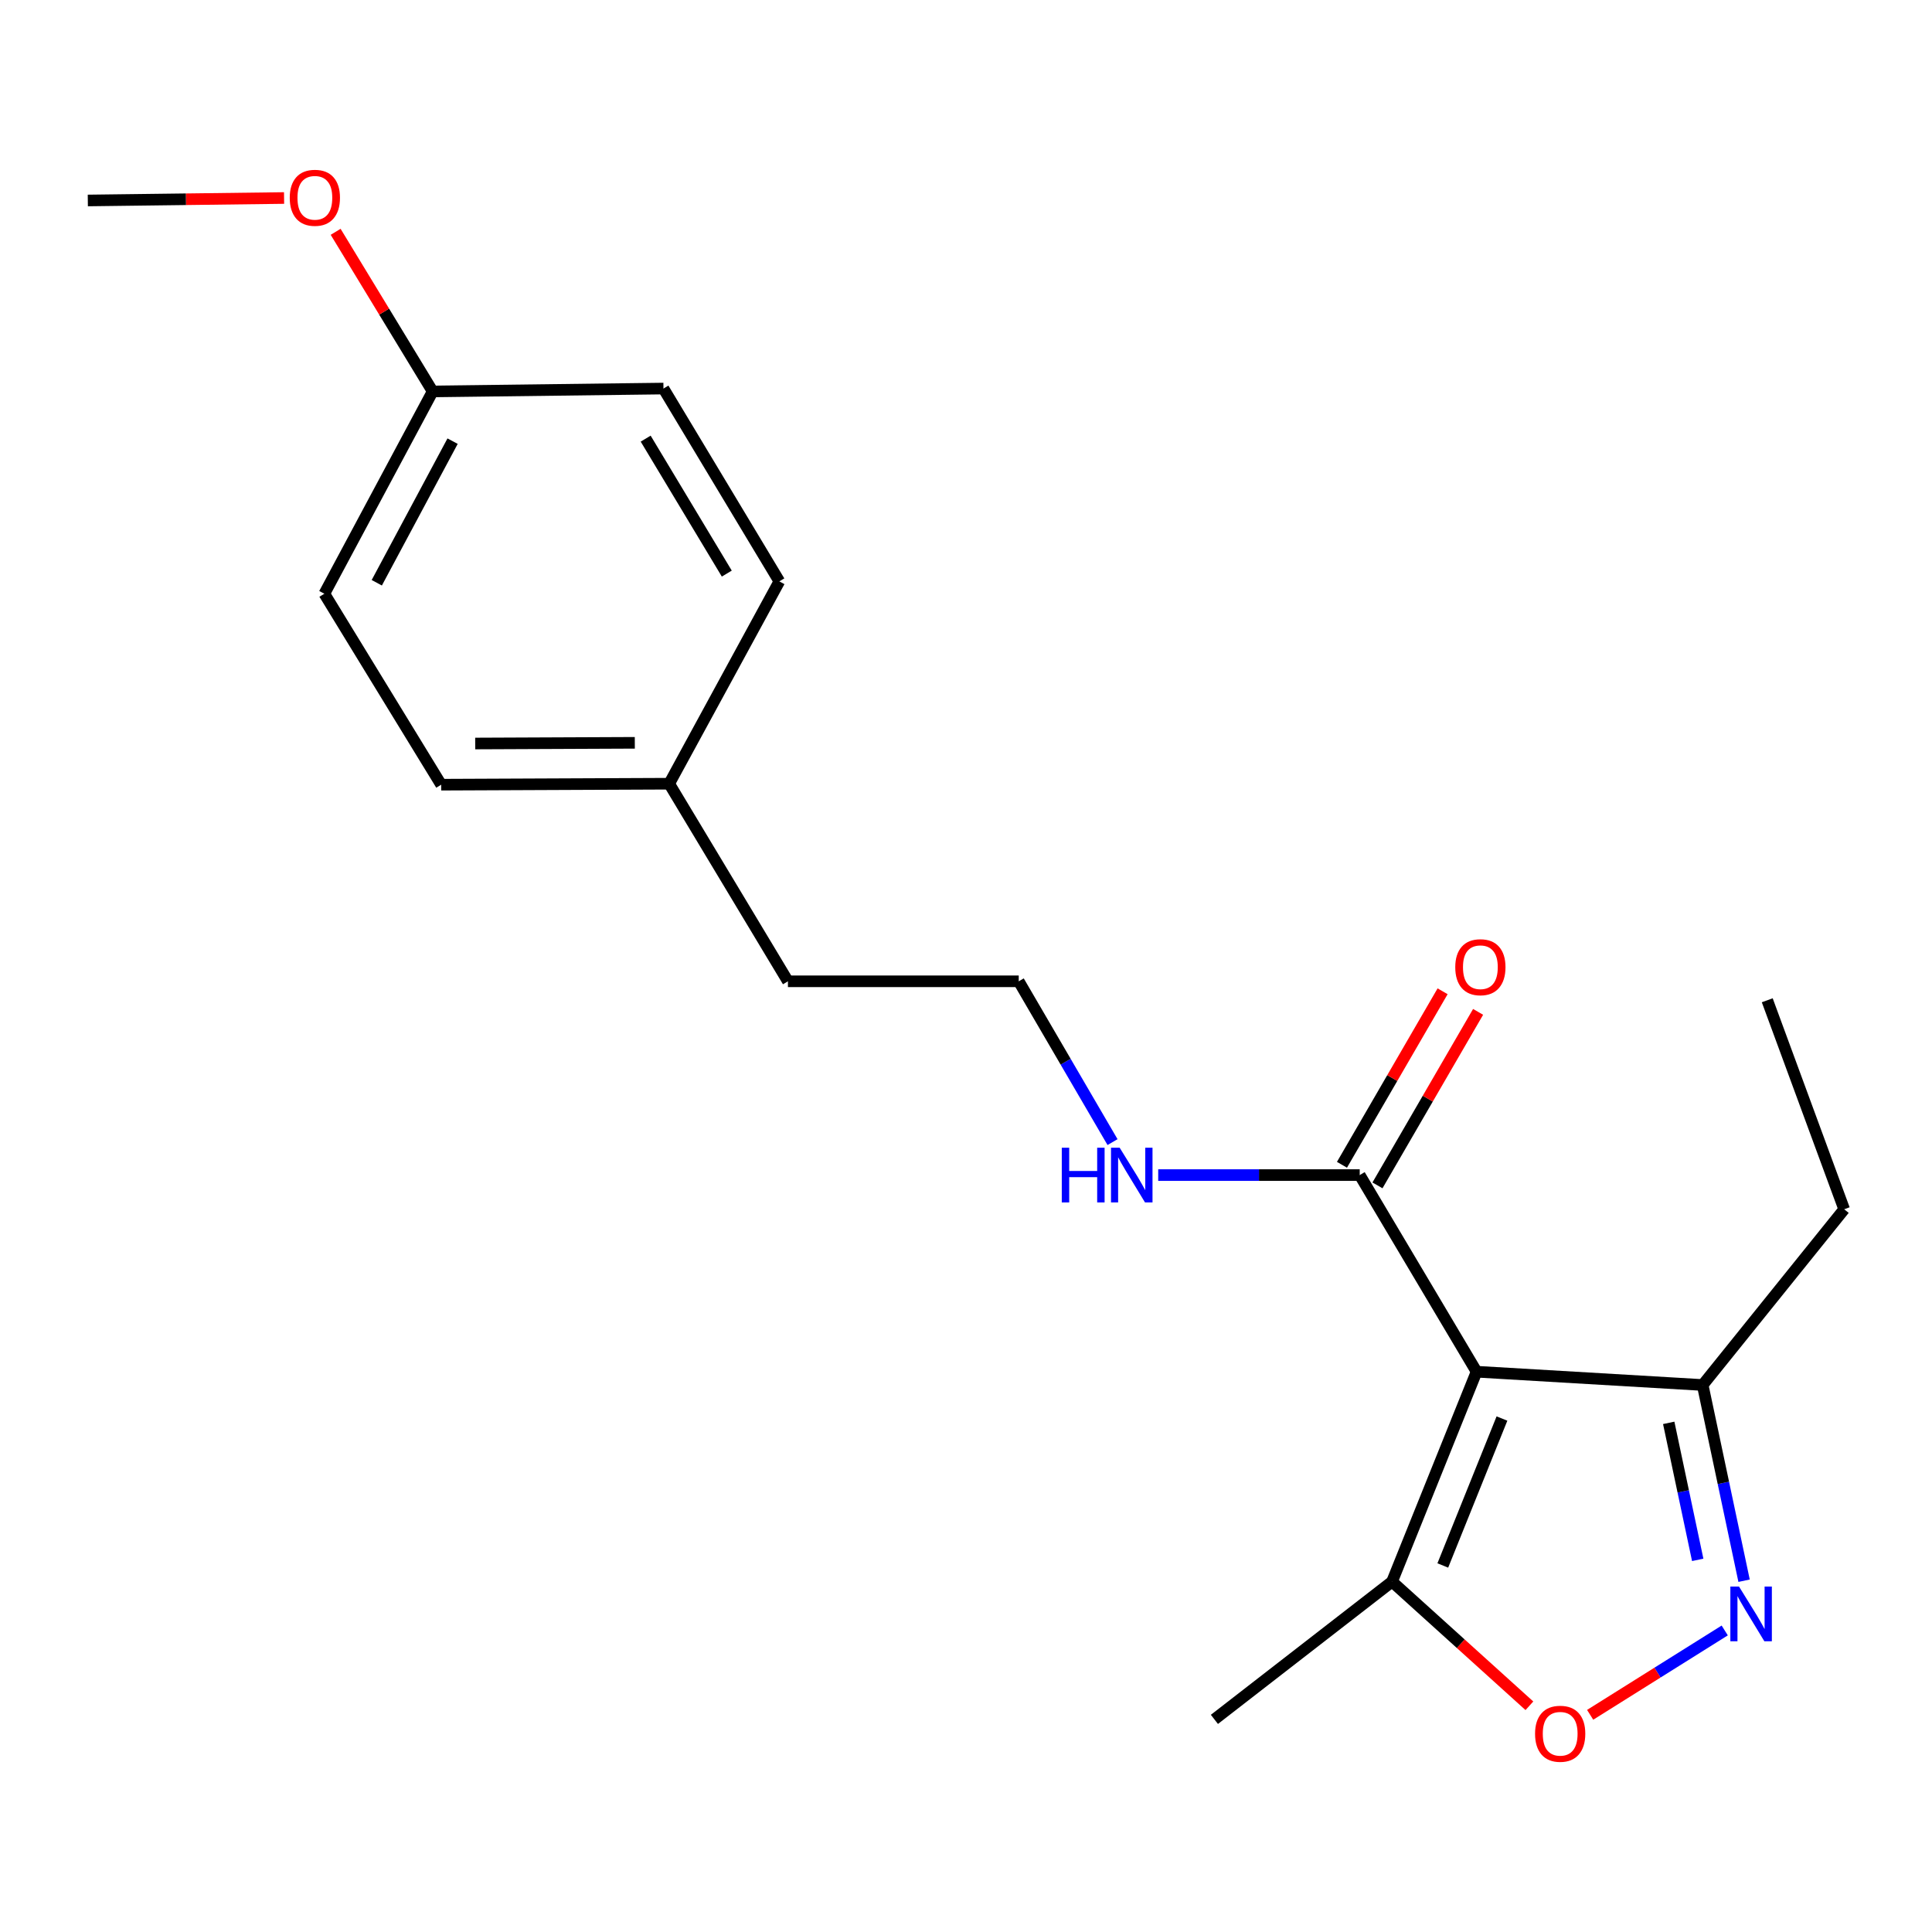 <?xml version='1.0' encoding='iso-8859-1'?>
<svg version='1.1' baseProfile='full'
              xmlns='http://www.w3.org/2000/svg'
                      xmlns:rdkit='http://www.rdkit.org/xml'
                      xmlns:xlink='http://www.w3.org/1999/xlink'
                  xml:space='preserve'
width='1000px' height='1000px' viewBox='0 0 1000 1000'>
<!-- END OF HEADER -->
<rect style='opacity:1.0;fill:#FFFFFF;stroke:none' width='1000' height='1000' x='0' y='0'> </rect>
<path class='bond-2' d='M 764.27,709.996 L 720.522,818.652' style='fill:none;fill-rule:evenodd;stroke:#000000;stroke-width:6px;stroke-linecap:butt;stroke-linejoin:miter;stroke-opacity:1' />
<path class='bond-2' d='M 777.414,734.228 L 746.79,810.288' style='fill:none;fill-rule:evenodd;stroke:#000000;stroke-width:6px;stroke-linecap:butt;stroke-linejoin:miter;stroke-opacity:1' />
<path class='bond-3' d='M 764.27,709.996 L 703.788,608.22' style='fill:none;fill-rule:evenodd;stroke:#000000;stroke-width:6px;stroke-linecap:butt;stroke-linejoin:miter;stroke-opacity:1' />
<path class='bond-4' d='M 764.27,709.996 L 881.294,716.876' style='fill:none;fill-rule:evenodd;stroke:#000000;stroke-width:6px;stroke-linecap:butt;stroke-linejoin:miter;stroke-opacity:1' />
<path class='bond-0' d='M 902.734,818.175 L 892.014,767.526' style='fill:none;fill-rule:evenodd;stroke:#0000FF;stroke-width:6px;stroke-linecap:butt;stroke-linejoin:miter;stroke-opacity:1' />
<path class='bond-0' d='M 892.014,767.526 L 881.294,716.876' style='fill:none;fill-rule:evenodd;stroke:#000000;stroke-width:6px;stroke-linecap:butt;stroke-linejoin:miter;stroke-opacity:1' />
<path class='bond-0' d='M 878.736,807.379 L 871.232,771.924' style='fill:none;fill-rule:evenodd;stroke:#0000FF;stroke-width:6px;stroke-linecap:butt;stroke-linejoin:miter;stroke-opacity:1' />
<path class='bond-0' d='M 871.232,771.924 L 863.728,736.47' style='fill:none;fill-rule:evenodd;stroke:#000000;stroke-width:6px;stroke-linecap:butt;stroke-linejoin:miter;stroke-opacity:1' />
<path class='bond-20' d='M 892.716,843.923 L 857.888,865.754' style='fill:none;fill-rule:evenodd;stroke:#0000FF;stroke-width:6px;stroke-linecap:butt;stroke-linejoin:miter;stroke-opacity:1' />
<path class='bond-20' d='M 857.888,865.754 L 823.059,887.585' style='fill:none;fill-rule:evenodd;stroke:#FF0000;stroke-width:6px;stroke-linecap:butt;stroke-linejoin:miter;stroke-opacity:1' />
<path class='bond-1' d='M 791.614,882.908 L 756.068,850.78' style='fill:none;fill-rule:evenodd;stroke:#FF0000;stroke-width:6px;stroke-linecap:butt;stroke-linejoin:miter;stroke-opacity:1' />
<path class='bond-1' d='M 756.068,850.78 L 720.522,818.652' style='fill:none;fill-rule:evenodd;stroke:#000000;stroke-width:6px;stroke-linecap:butt;stroke-linejoin:miter;stroke-opacity:1' />
<path class='bond-15' d='M 720.522,818.652 L 628.577,889.945' style='fill:none;fill-rule:evenodd;stroke:#000000;stroke-width:6px;stroke-linecap:butt;stroke-linejoin:miter;stroke-opacity:1' />
<path class='bond-5' d='M 712.976,613.549 L 739.019,568.647' style='fill:none;fill-rule:evenodd;stroke:#000000;stroke-width:6px;stroke-linecap:butt;stroke-linejoin:miter;stroke-opacity:1' />
<path class='bond-5' d='M 739.019,568.647 L 765.063,523.744' style='fill:none;fill-rule:evenodd;stroke:#FF0000;stroke-width:6px;stroke-linecap:butt;stroke-linejoin:miter;stroke-opacity:1' />
<path class='bond-5' d='M 694.6,602.891 L 720.644,557.989' style='fill:none;fill-rule:evenodd;stroke:#000000;stroke-width:6px;stroke-linecap:butt;stroke-linejoin:miter;stroke-opacity:1' />
<path class='bond-5' d='M 720.644,557.989 L 746.688,513.086' style='fill:none;fill-rule:evenodd;stroke:#FF0000;stroke-width:6px;stroke-linecap:butt;stroke-linejoin:miter;stroke-opacity:1' />
<path class='bond-6' d='M 703.788,608.22 L 651.637,608.22' style='fill:none;fill-rule:evenodd;stroke:#000000;stroke-width:6px;stroke-linecap:butt;stroke-linejoin:miter;stroke-opacity:1' />
<path class='bond-6' d='M 651.637,608.22 L 599.486,608.22' style='fill:none;fill-rule:evenodd;stroke:#0000FF;stroke-width:6px;stroke-linecap:butt;stroke-linejoin:miter;stroke-opacity:1' />
<path class='bond-16' d='M 881.294,716.876 L 954.545,625.911' style='fill:none;fill-rule:evenodd;stroke:#000000;stroke-width:6px;stroke-linecap:butt;stroke-linejoin:miter;stroke-opacity:1' />
<path class='bond-13' d='M 575.845,591.157 L 551.571,549.538' style='fill:none;fill-rule:evenodd;stroke:#0000FF;stroke-width:6px;stroke-linecap:butt;stroke-linejoin:miter;stroke-opacity:1' />
<path class='bond-13' d='M 551.571,549.538 L 527.297,507.919' style='fill:none;fill-rule:evenodd;stroke:#000000;stroke-width:6px;stroke-linecap:butt;stroke-linejoin:miter;stroke-opacity:1' />
<path class='bond-7' d='M 223.94,202.604 L 167.883,307.318' style='fill:none;fill-rule:evenodd;stroke:#000000;stroke-width:6px;stroke-linecap:butt;stroke-linejoin:miter;stroke-opacity:1' />
<path class='bond-7' d='M 234.259,228.336 L 195.02,301.637' style='fill:none;fill-rule:evenodd;stroke:#000000;stroke-width:6px;stroke-linecap:butt;stroke-linejoin:miter;stroke-opacity:1' />
<path class='bond-14' d='M 223.94,202.604 L 198.834,161.295' style='fill:none;fill-rule:evenodd;stroke:#000000;stroke-width:6px;stroke-linecap:butt;stroke-linejoin:miter;stroke-opacity:1' />
<path class='bond-14' d='M 198.834,161.295 L 173.728,119.986' style='fill:none;fill-rule:evenodd;stroke:#FF0000;stroke-width:6px;stroke-linecap:butt;stroke-linejoin:miter;stroke-opacity:1' />
<path class='bond-21' d='M 223.94,202.604 L 343.406,201.117' style='fill:none;fill-rule:evenodd;stroke:#000000;stroke-width:6px;stroke-linecap:butt;stroke-linejoin:miter;stroke-opacity:1' />
<path class='bond-8' d='M 346.368,405.648 L 407.831,507.919' style='fill:none;fill-rule:evenodd;stroke:#000000;stroke-width:6px;stroke-linecap:butt;stroke-linejoin:miter;stroke-opacity:1' />
<path class='bond-11' d='M 346.368,405.648 L 403.393,300.922' style='fill:none;fill-rule:evenodd;stroke:#000000;stroke-width:6px;stroke-linecap:butt;stroke-linejoin:miter;stroke-opacity:1' />
<path class='bond-12' d='M 346.368,405.648 L 228.354,406.155' style='fill:none;fill-rule:evenodd;stroke:#000000;stroke-width:6px;stroke-linecap:butt;stroke-linejoin:miter;stroke-opacity:1' />
<path class='bond-12' d='M 328.575,384.482 L 245.965,384.837' style='fill:none;fill-rule:evenodd;stroke:#000000;stroke-width:6px;stroke-linecap:butt;stroke-linejoin:miter;stroke-opacity:1' />
<path class='bond-9' d='M 343.406,201.117 L 403.393,300.922' style='fill:none;fill-rule:evenodd;stroke:#000000;stroke-width:6px;stroke-linecap:butt;stroke-linejoin:miter;stroke-opacity:1' />
<path class='bond-9' d='M 334.197,227.031 L 376.188,296.894' style='fill:none;fill-rule:evenodd;stroke:#000000;stroke-width:6px;stroke-linecap:butt;stroke-linejoin:miter;stroke-opacity:1' />
<path class='bond-10' d='M 167.883,307.318 L 228.354,406.155' style='fill:none;fill-rule:evenodd;stroke:#000000;stroke-width:6px;stroke-linecap:butt;stroke-linejoin:miter;stroke-opacity:1' />
<path class='bond-17' d='M 527.297,507.919 L 407.831,507.919' style='fill:none;fill-rule:evenodd;stroke:#000000;stroke-width:6px;stroke-linecap:butt;stroke-linejoin:miter;stroke-opacity:1' />
<path class='bond-18' d='M 147.035,102.491 L 96.245,103.129' style='fill:none;fill-rule:evenodd;stroke:#FF0000;stroke-width:6px;stroke-linecap:butt;stroke-linejoin:miter;stroke-opacity:1' />
<path class='bond-18' d='M 96.245,103.129 L 45.455,103.766' style='fill:none;fill-rule:evenodd;stroke:#000000;stroke-width:6px;stroke-linecap:butt;stroke-linejoin:miter;stroke-opacity:1' />
<path class='bond-19' d='M 954.545,625.911 L 914.727,517.738' style='fill:none;fill-rule:evenodd;stroke:#000000;stroke-width:6px;stroke-linecap:butt;stroke-linejoin:miter;stroke-opacity:1' />
<path  class='atom-1' d='M 900.112 821.203
L 909.392 836.203
Q 910.312 837.683, 911.792 840.363
Q 913.272 843.043, 913.352 843.203
L 913.352 821.203
L 917.112 821.203
L 917.112 849.523
L 913.232 849.523
L 903.272 833.123
Q 902.112 831.203, 900.872 829.003
Q 899.672 826.803, 899.312 826.123
L 899.312 849.523
L 895.632 849.523
L 895.632 821.203
L 900.112 821.203
' fill='#0000FF'/>
<path  class='atom-2' d='M 794.546 897.389
Q 794.546 890.589, 797.906 886.789
Q 801.266 882.989, 807.546 882.989
Q 813.826 882.989, 817.186 886.789
Q 820.546 890.589, 820.546 897.389
Q 820.546 904.269, 817.146 908.189
Q 813.746 912.069, 807.546 912.069
Q 801.306 912.069, 797.906 908.189
Q 794.546 904.309, 794.546 897.389
M 807.546 908.869
Q 811.866 908.869, 814.186 905.989
Q 816.546 903.069, 816.546 897.389
Q 816.546 891.829, 814.186 889.029
Q 811.866 886.189, 807.546 886.189
Q 803.226 886.189, 800.866 888.989
Q 798.546 891.789, 798.546 897.389
Q 798.546 903.109, 800.866 905.989
Q 803.226 908.869, 807.546 908.869
' fill='#FF0000'/>
<path  class='atom-6' d='M 753.241 500.623
Q 753.241 493.823, 756.601 490.023
Q 759.961 486.223, 766.241 486.223
Q 772.521 486.223, 775.881 490.023
Q 779.241 493.823, 779.241 500.623
Q 779.241 507.503, 775.841 511.423
Q 772.441 515.303, 766.241 515.303
Q 760.001 515.303, 756.601 511.423
Q 753.241 507.543, 753.241 500.623
M 766.241 512.103
Q 770.561 512.103, 772.881 509.223
Q 775.241 506.303, 775.241 500.623
Q 775.241 495.063, 772.881 492.263
Q 770.561 489.423, 766.241 489.423
Q 761.921 489.423, 759.561 492.223
Q 757.241 495.023, 757.241 500.623
Q 757.241 506.343, 759.561 509.223
Q 761.921 512.103, 766.241 512.103
' fill='#FF0000'/>
<path  class='atom-7' d='M 549.577 594.06
L 553.417 594.06
L 553.417 606.1
L 567.897 606.1
L 567.897 594.06
L 571.737 594.06
L 571.737 622.38
L 567.897 622.38
L 567.897 609.3
L 553.417 609.3
L 553.417 622.38
L 549.577 622.38
L 549.577 594.06
' fill='#0000FF'/>
<path  class='atom-7' d='M 579.537 594.06
L 588.817 609.06
Q 589.737 610.54, 591.217 613.22
Q 592.697 615.9, 592.777 616.06
L 592.777 594.06
L 596.537 594.06
L 596.537 622.38
L 592.657 622.38
L 582.697 605.98
Q 581.537 604.06, 580.297 601.86
Q 579.097 599.66, 578.737 598.98
L 578.737 622.38
L 575.057 622.38
L 575.057 594.06
L 579.537 594.06
' fill='#0000FF'/>
<path  class='atom-15' d='M 149.974 102.371
Q 149.974 95.571, 153.334 91.771
Q 156.694 87.971, 162.974 87.971
Q 169.254 87.971, 172.614 91.771
Q 175.974 95.571, 175.974 102.371
Q 175.974 109.251, 172.574 113.171
Q 169.174 117.051, 162.974 117.051
Q 156.734 117.051, 153.334 113.171
Q 149.974 109.291, 149.974 102.371
M 162.974 113.851
Q 167.294 113.851, 169.614 110.971
Q 171.974 108.051, 171.974 102.371
Q 171.974 96.811, 169.614 94.011
Q 167.294 91.171, 162.974 91.171
Q 158.654 91.171, 156.294 93.971
Q 153.974 96.771, 153.974 102.371
Q 153.974 108.091, 156.294 110.971
Q 158.654 113.851, 162.974 113.851
' fill='#FF0000'/>
</svg>
